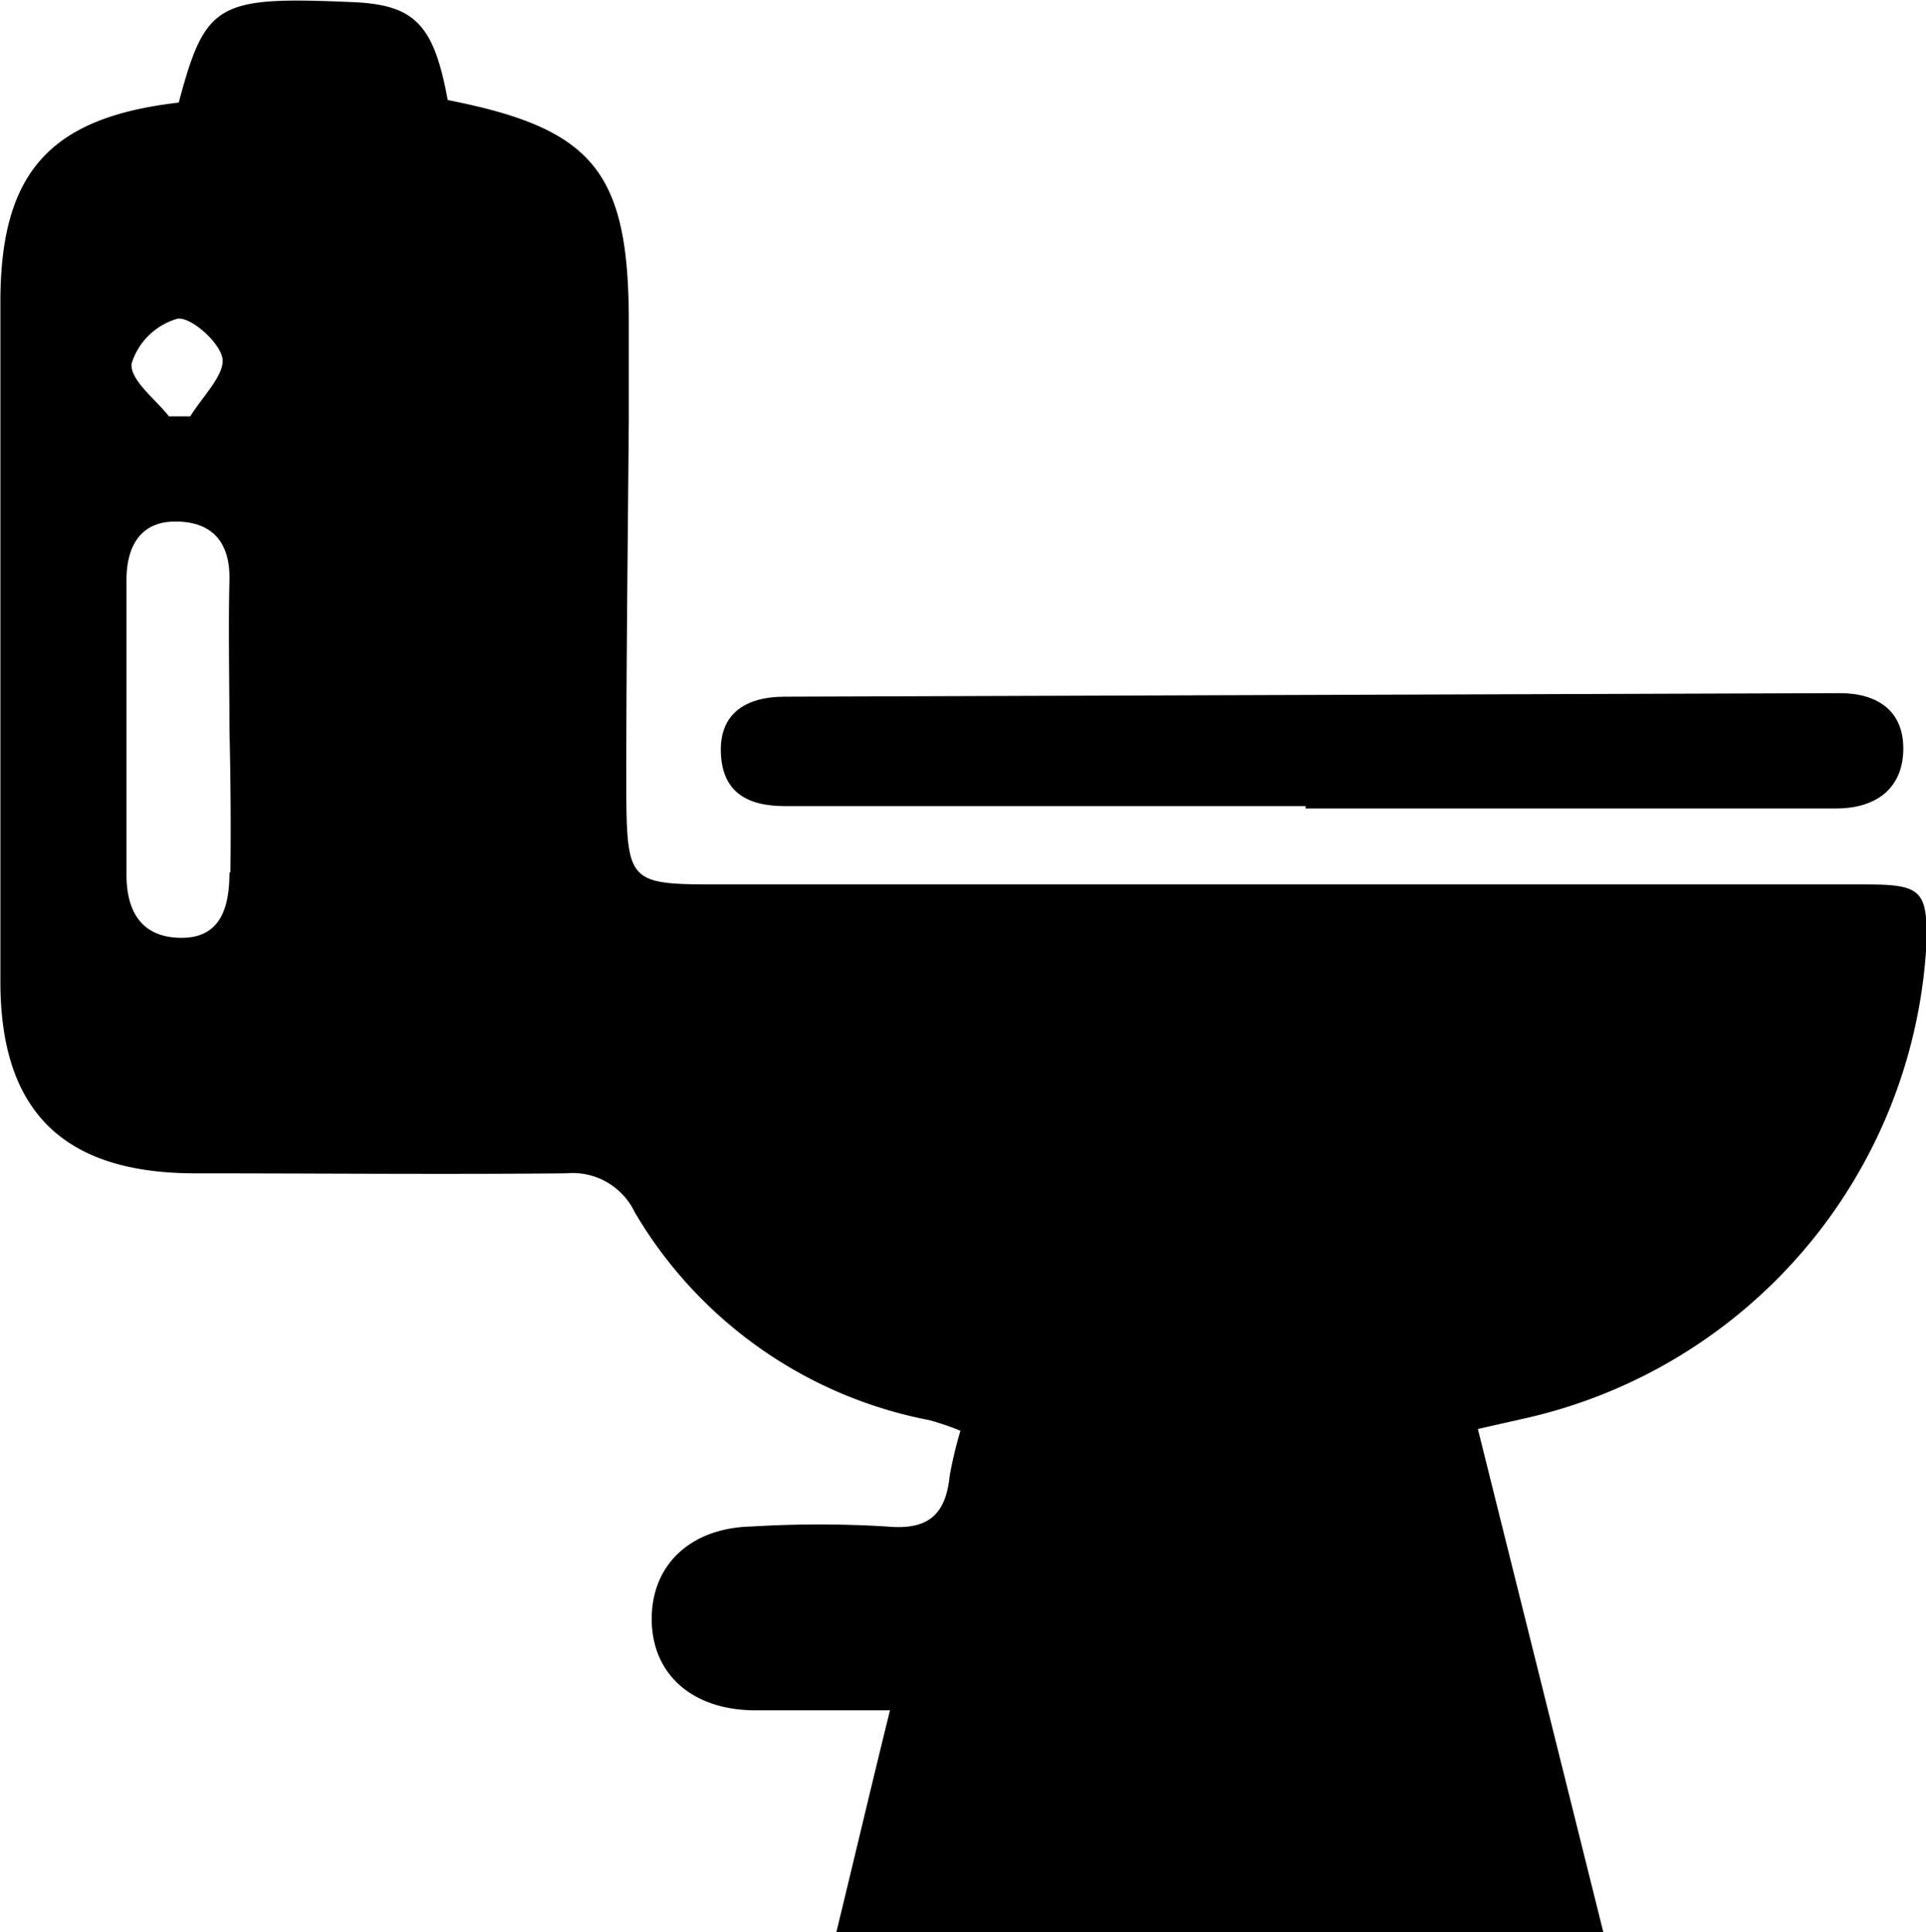 <svg xmlns="http://www.w3.org/2000/svg" viewBox="0 0 98.38 98.71"><title>icone-wc</title><path d="M187.18,242c-8.86,0-17.73,0-26.59,0-2,0-3.22-.76-3.28-2.76s1.31-2.82,3.23-2.83l53.93-.18c1.93,0,3.27.91,3.24,2.89s-1.39,3-3.43,3h-27.1Z" transform="translate(-120.49 -200.82)"></path><path d="M215.76,246l-58.4,0c-4.75,0-4.85,0-4.88-4.91,0-6.29.08-12.59.13-18.89,0-1.64,0-3.29,0-4.93,0-7.7-1.82-9.88-9.25-11.34-.71-3.86-1.68-4.86-4.83-5-6.93-.3-7.54,0-8.91,5.13-6.58.76-9.1,3.56-9.11,10.15q0,17.37,0,34.76c0,6.61,3.21,9.77,9.89,9.79,6.33,0,12.66.06,19,0a3.52,3.52,0,0,1,3.52,2,22.35,22.35,0,0,0,15.05,10.61,14.09,14.09,0,0,1,1.58.54,20.84,20.84,0,0,0-.55,2.3c-.2,2-1.11,2.79-3.22,2.59a56.71,56.71,0,0,0-6.9,0c-3.16.07-5.13,2-5.1,4.78s2.07,4.58,5.23,4.61c2.18,0,4.36,0,6.94,0-1,4.06-1.85,7.68-2.77,11.46h39.24l-6.44-25.83,2.39-.54a26.33,26.33,0,0,0,20.5-23.88C219,246.31,218.72,246,215.76,246Zm-88.55-26.6a3.44,3.44,0,0,1,2.35-2.3c.7-.1,2.22,1.26,2.3,2.08s-1.05,1.93-1.65,2.91l-1.09,0C128.43,221.21,127.13,220.24,127.21,219.4Zm5,26c0,1.67-.39,3.32-2.42,3.33s-2.85-1.3-2.84-3.27c0-5,0-10,0-15,0-1.69.68-3,2.5-3s2.81,1,2.76,3c-.06,2.54,0,5.08,0,7.62h0C132.27,240.46,132.29,242.92,132.26,245.38Z" transform="translate(-120.49 -200.82)"></path></svg>